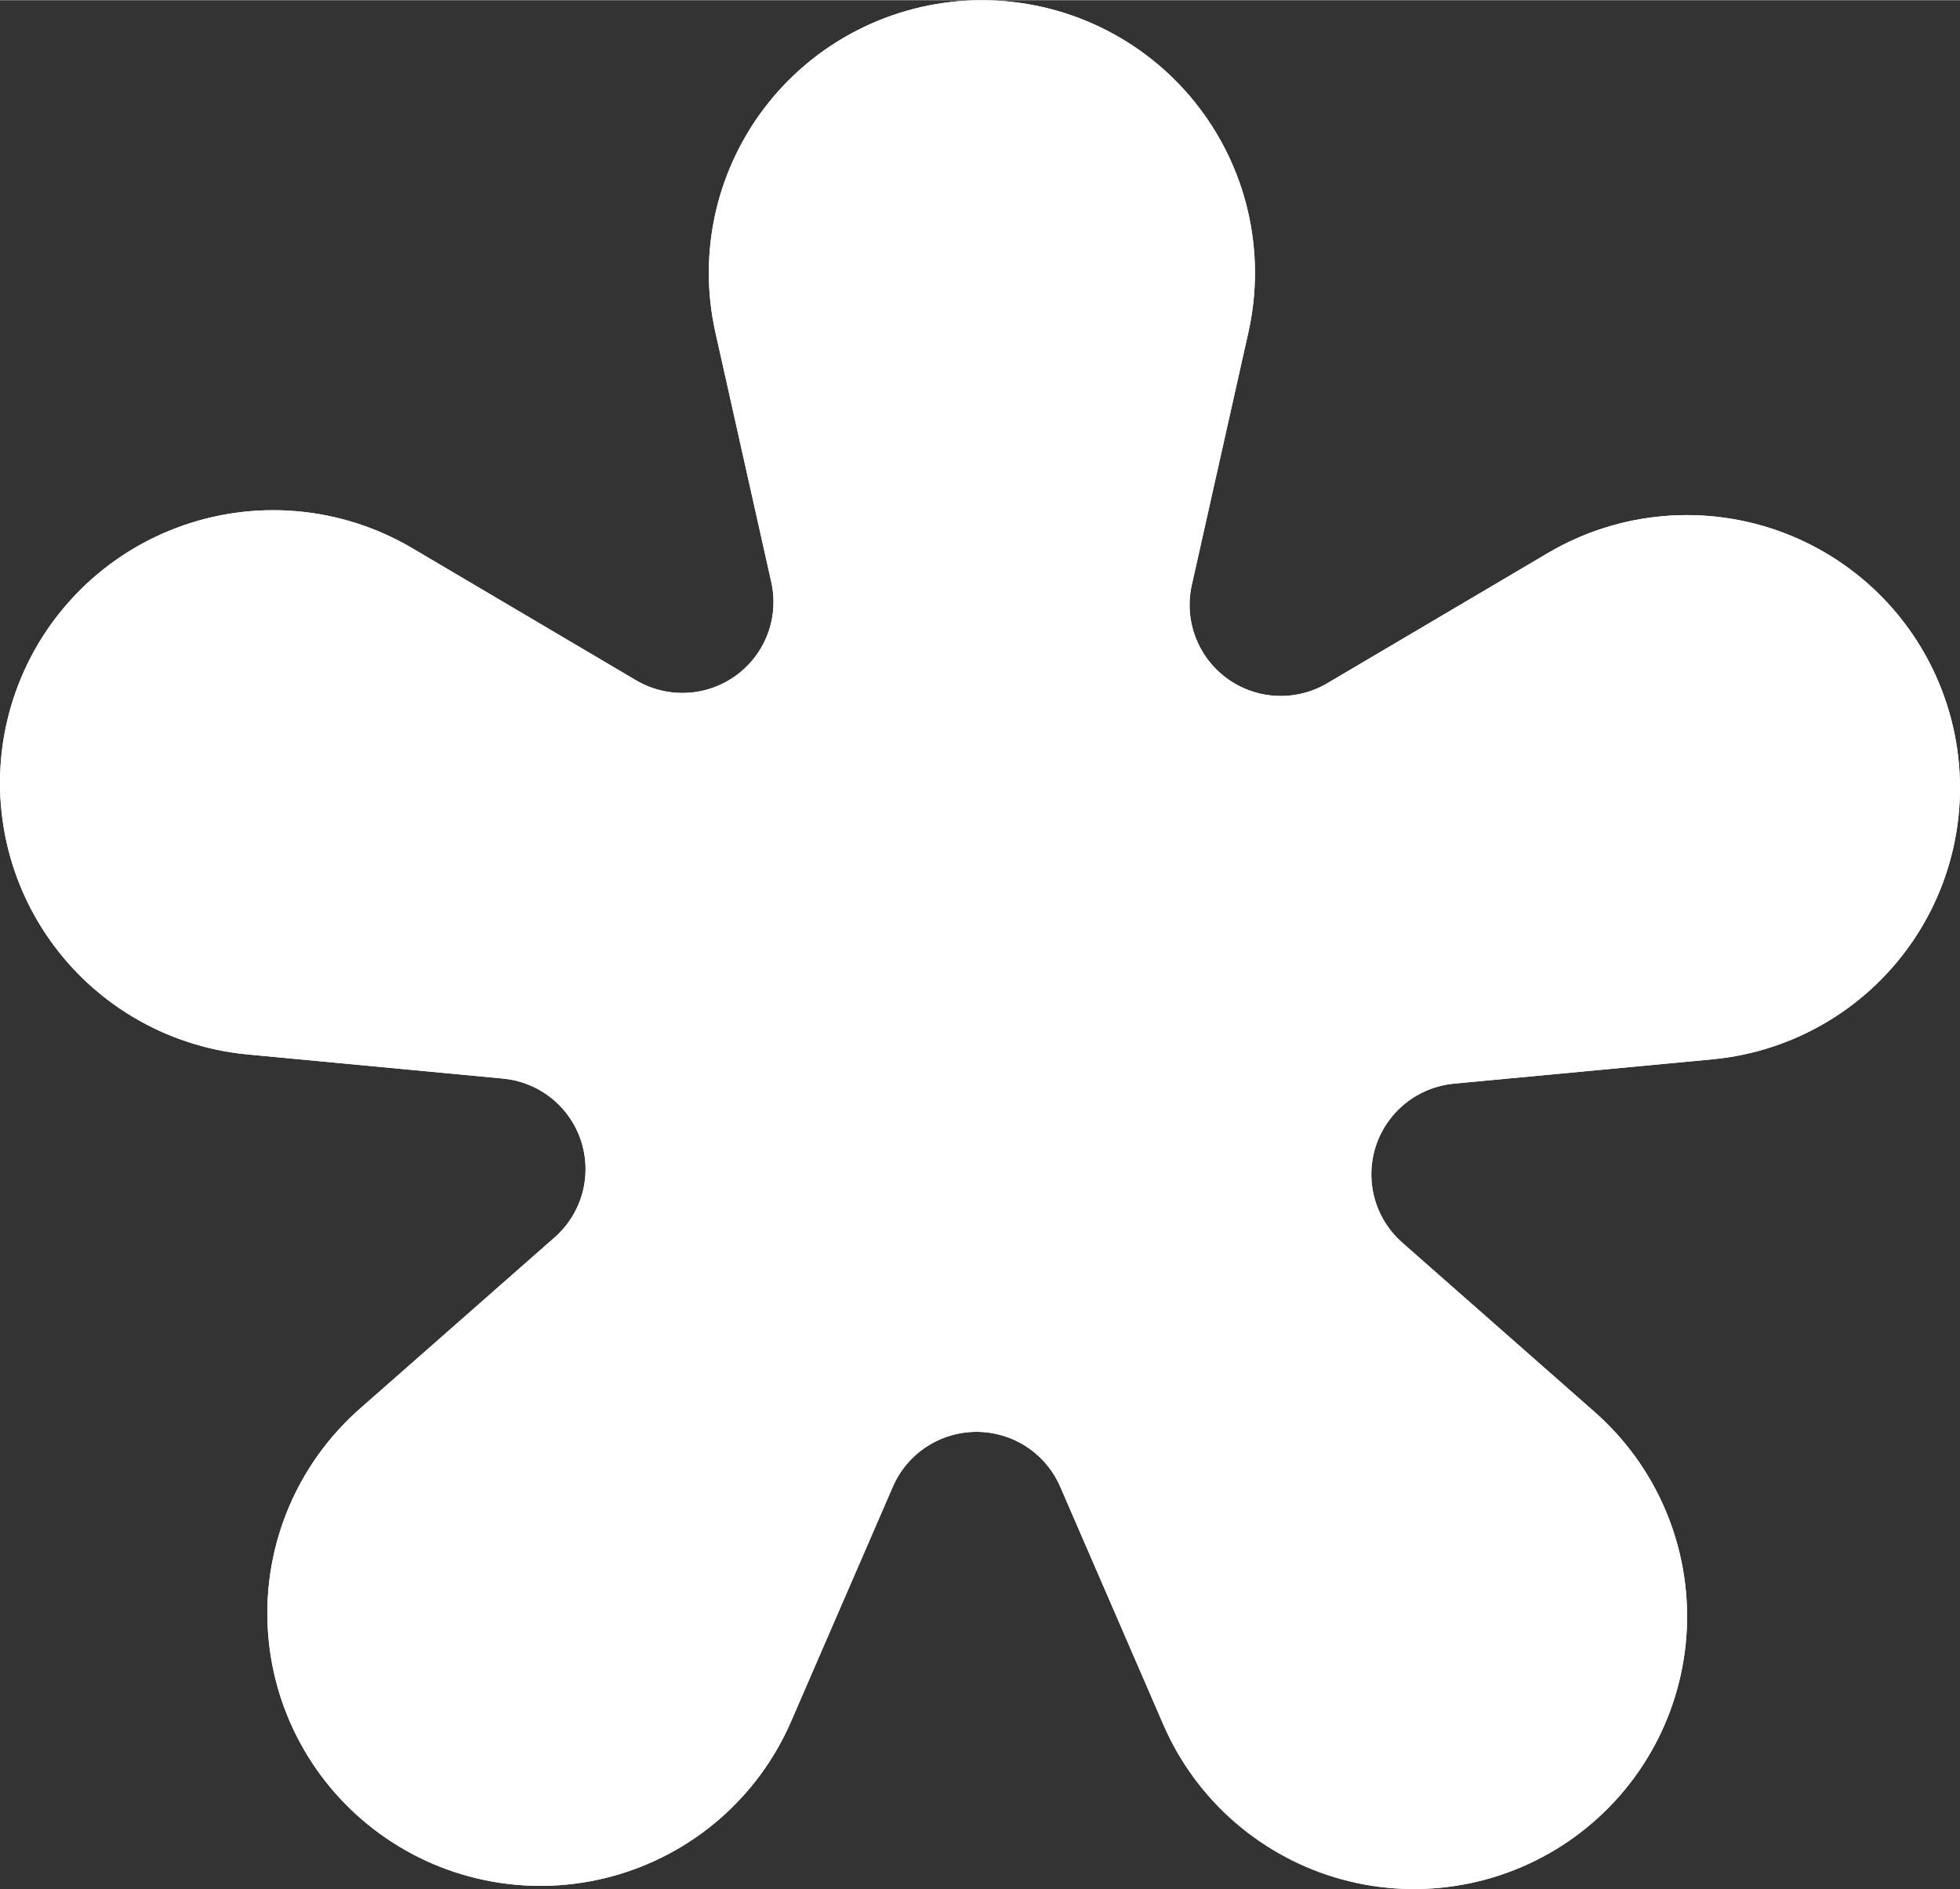 <svg width="910" height="877" viewBox="0 0 2577 2483" fill="none" xmlns="http://www.w3.org/2000/svg">
<rect x="0" y="0" width="2577" height="2483" fill="#333333" stroke="none"/>
<path d="M2559.47 924.855C2542.9 873.74 2515.02 827 2477.9 788.092C2440.78 749.184 2395.37 719.104 2345.03 700.077C2294.7 681.05 2240.72 673.563 2187.09 678.169C2133.46 682.776 2081.56 699.359 2035.22 726.691L1744.96 897.987C1724.83 909.853 1701.66 915.586 1678.3 914.48C1654.95 913.374 1632.43 905.477 1613.51 891.761C1594.59 878.046 1580.1 859.11 1571.83 837.283C1563.55 815.456 1561.85 791.691 1566.93 768.911L1641.42 436.412C1653.13 384.009 1652.9 329.649 1640.74 277.349C1628.58 225.048 1604.8 176.143 1571.16 134.248C1537.52 92.352 1494.87 58.537 1446.38 35.301C1397.89 12.064 1344.78 0 1290.99 0C1237.2 0 1184.09 12.064 1135.6 35.301C1087.11 58.537 1044.46 92.352 1010.82 134.248C977.182 176.143 953.402 225.048 941.24 277.349C929.078 329.649 928.846 384.009 940.56 436.412L1014.05 764.788C1019.2 787.582 1017.54 811.382 1009.29 833.246C1001.03 855.111 986.541 874.082 967.601 887.814C948.661 901.546 926.104 909.438 902.72 910.513C879.335 911.588 856.147 905.8 836.022 893.865L542.206 720.436C495.877 693.054 443.974 676.417 390.335 671.757C336.695 667.097 282.693 674.533 232.321 693.515C181.95 712.496 136.498 742.538 99.328 781.418C62.157 820.297 34.22 867.02 17.581 918.131C0.943 969.241 -3.971 1023.43 3.203 1076.69C10.377 1129.95 29.456 1180.92 59.029 1225.83C88.602 1270.74 127.911 1308.44 174.05 1336.14C220.188 1363.84 271.976 1380.83 325.581 1385.86L661.27 1417.56C684.564 1419.73 706.71 1428.67 724.974 1443.26C743.239 1457.85 756.822 1477.46 764.047 1499.67C771.273 1521.88 771.823 1545.72 765.632 1568.24C759.44 1590.75 746.777 1610.97 729.206 1626.39L472.846 1851.84C432.537 1887.38 400.74 1931.5 379.806 1980.95C358.871 2030.39 349.333 2083.9 351.896 2137.52C354.459 2191.14 369.057 2243.5 394.613 2290.74C420.168 2337.97 456.028 2378.87 499.544 2410.41C543.06 2441.96 593.12 2463.34 646.026 2472.99C698.932 2482.63 753.333 2480.29 805.211 2466.13C857.089 2451.98 905.118 2426.37 945.752 2391.2C986.385 2356.04 1018.58 2312.21 1039.97 2262.96L1173.85 1954.2C1183.13 1932.74 1198.5 1914.47 1218.06 1901.63C1237.63 1888.8 1260.53 1881.96 1283.94 1881.96C1307.35 1881.96 1330.25 1888.8 1349.82 1901.63C1369.38 1914.47 1384.75 1932.74 1394.03 1954.2L1529.62 2266.94C1550.98 2316.22 1583.17 2360.09 1623.81 2395.29C1664.44 2430.49 1712.48 2456.12 1764.38 2470.29C1816.27 2484.47 1870.7 2486.82 1923.63 2477.17C1976.56 2467.53 2026.64 2446.13 2070.17 2414.57C2113.7 2383.01 2149.56 2342.08 2175.12 2294.82C2200.67 2247.56 2215.25 2195.17 2217.79 2141.53C2220.33 2087.89 2210.75 2034.36 2189.78 1984.91C2168.8 1935.46 2136.96 1891.34 2096.6 1855.82L1843.66 1633.21C1826.1 1617.76 1813.45 1597.53 1807.28 1574.99C1801.1 1552.46 1801.67 1528.62 1808.91 1506.4C1816.14 1484.18 1829.74 1464.57 1848.01 1449.97C1866.28 1435.37 1888.43 1426.43 1911.74 1424.24L2251.56 1392.26C2305.13 1387.23 2356.88 1370.25 2402.99 1342.57C2449.1 1314.9 2488.39 1277.23 2517.96 1232.35C2547.52 1187.48 2566.6 1136.55 2573.78 1083.32C2580.97 1030.1 2576.08 975.939 2559.47 924.855Z" fill="white"/>
<path d="M2559.47 924.855C2542.9 873.74 2515.02 827 2477.9 788.092C2440.78 749.184 2395.37 719.104 2345.03 700.077C2294.7 681.05 2240.72 673.563 2187.09 678.169C2133.46 682.776 2081.56 699.359 2035.22 726.691L1744.96 897.987C1724.83 909.853 1701.66 915.586 1678.3 914.48C1654.95 913.374 1632.43 905.477 1613.51 891.761C1594.59 878.046 1580.1 859.11 1571.83 837.283C1563.55 815.456 1561.85 791.691 1566.93 768.911L1641.42 436.412C1653.13 384.009 1652.9 329.649 1640.74 277.349C1628.58 225.048 1604.8 176.143 1571.16 134.248C1537.52 92.352 1494.87 58.537 1446.38 35.301C1397.89 12.064 1344.78 0 1290.99 0C1237.2 0 1184.09 12.064 1135.6 35.301C1087.11 58.537 1044.46 92.352 1010.82 134.248C977.182 176.143 953.402 225.048 941.24 277.349C929.078 329.649 928.846 384.009 940.56 436.412L1014.05 764.788C1019.2 787.582 1017.54 811.382 1009.29 833.246C1001.03 855.111 986.541 874.082 967.601 887.814C948.661 901.546 926.104 909.438 902.72 910.513C879.335 911.588 856.147 905.8 836.022 893.865L542.206 720.436C495.877 693.054 443.974 676.417 390.335 671.757C336.695 667.097 282.693 674.533 232.321 693.515C181.95 712.496 136.498 742.538 99.328 781.418C62.157 820.297 34.22 867.02 17.581 918.131C0.943 969.241 -3.971 1023.43 3.203 1076.69C10.377 1129.95 29.456 1180.92 59.029 1225.83C88.602 1270.74 127.911 1308.44 174.05 1336.14C220.188 1363.84 271.976 1380.83 325.581 1385.86L661.27 1417.56C684.564 1419.73 706.71 1428.67 724.974 1443.26C743.239 1457.85 756.822 1477.46 764.047 1499.67C771.273 1521.88 771.823 1545.72 765.632 1568.24C759.44 1590.75 746.777 1610.97 729.206 1626.39L472.846 1851.84C432.537 1887.38 400.74 1931.5 379.806 1980.95C358.871 2030.39 349.333 2083.9 351.896 2137.52C354.459 2191.14 369.057 2243.5 394.613 2290.74C420.168 2337.97 456.028 2378.87 499.544 2410.41C543.06 2441.96 593.12 2463.34 646.026 2472.99C698.932 2482.63 753.333 2480.29 805.211 2466.13C857.089 2451.98 905.118 2426.37 945.752 2391.2C986.385 2356.04 1018.58 2312.21 1039.97 2262.96L1173.85 1954.2C1183.13 1932.74 1198.5 1914.47 1218.06 1901.63C1237.63 1888.8 1260.53 1881.96 1283.94 1881.96C1307.35 1881.96 1330.25 1888.8 1349.82 1901.63C1369.38 1914.47 1384.75 1932.74 1394.03 1954.2L1529.62 2266.94C1550.98 2316.22 1583.17 2360.09 1623.81 2395.29C1664.44 2430.49 1712.48 2456.12 1764.38 2470.29C1816.27 2484.47 1870.7 2486.82 1923.63 2477.17C1976.56 2467.53 2026.64 2446.13 2070.17 2414.57C2113.7 2383.01 2149.56 2342.08 2175.12 2294.82C2200.67 2247.56 2215.25 2195.17 2217.79 2141.53C2220.33 2087.89 2210.75 2034.36 2189.78 1984.91C2168.8 1935.46 2136.96 1891.34 2096.6 1855.82L1843.66 1633.21C1826.1 1617.76 1813.45 1597.53 1807.28 1574.99C1801.1 1552.46 1801.67 1528.62 1808.91 1506.4C1816.14 1484.18 1829.74 1464.57 1848.01 1449.97C1866.28 1435.37 1888.43 1426.43 1911.74 1424.24L2251.56 1392.26C2305.13 1387.23 2356.88 1370.25 2402.99 1342.57C2449.1 1314.9 2488.39 1277.23 2517.96 1232.35C2547.52 1187.48 2566.6 1136.55 2573.78 1083.32C2580.97 1030.1 2576.08 975.939 2559.47 924.855Z" fill="white"/>
</svg>
